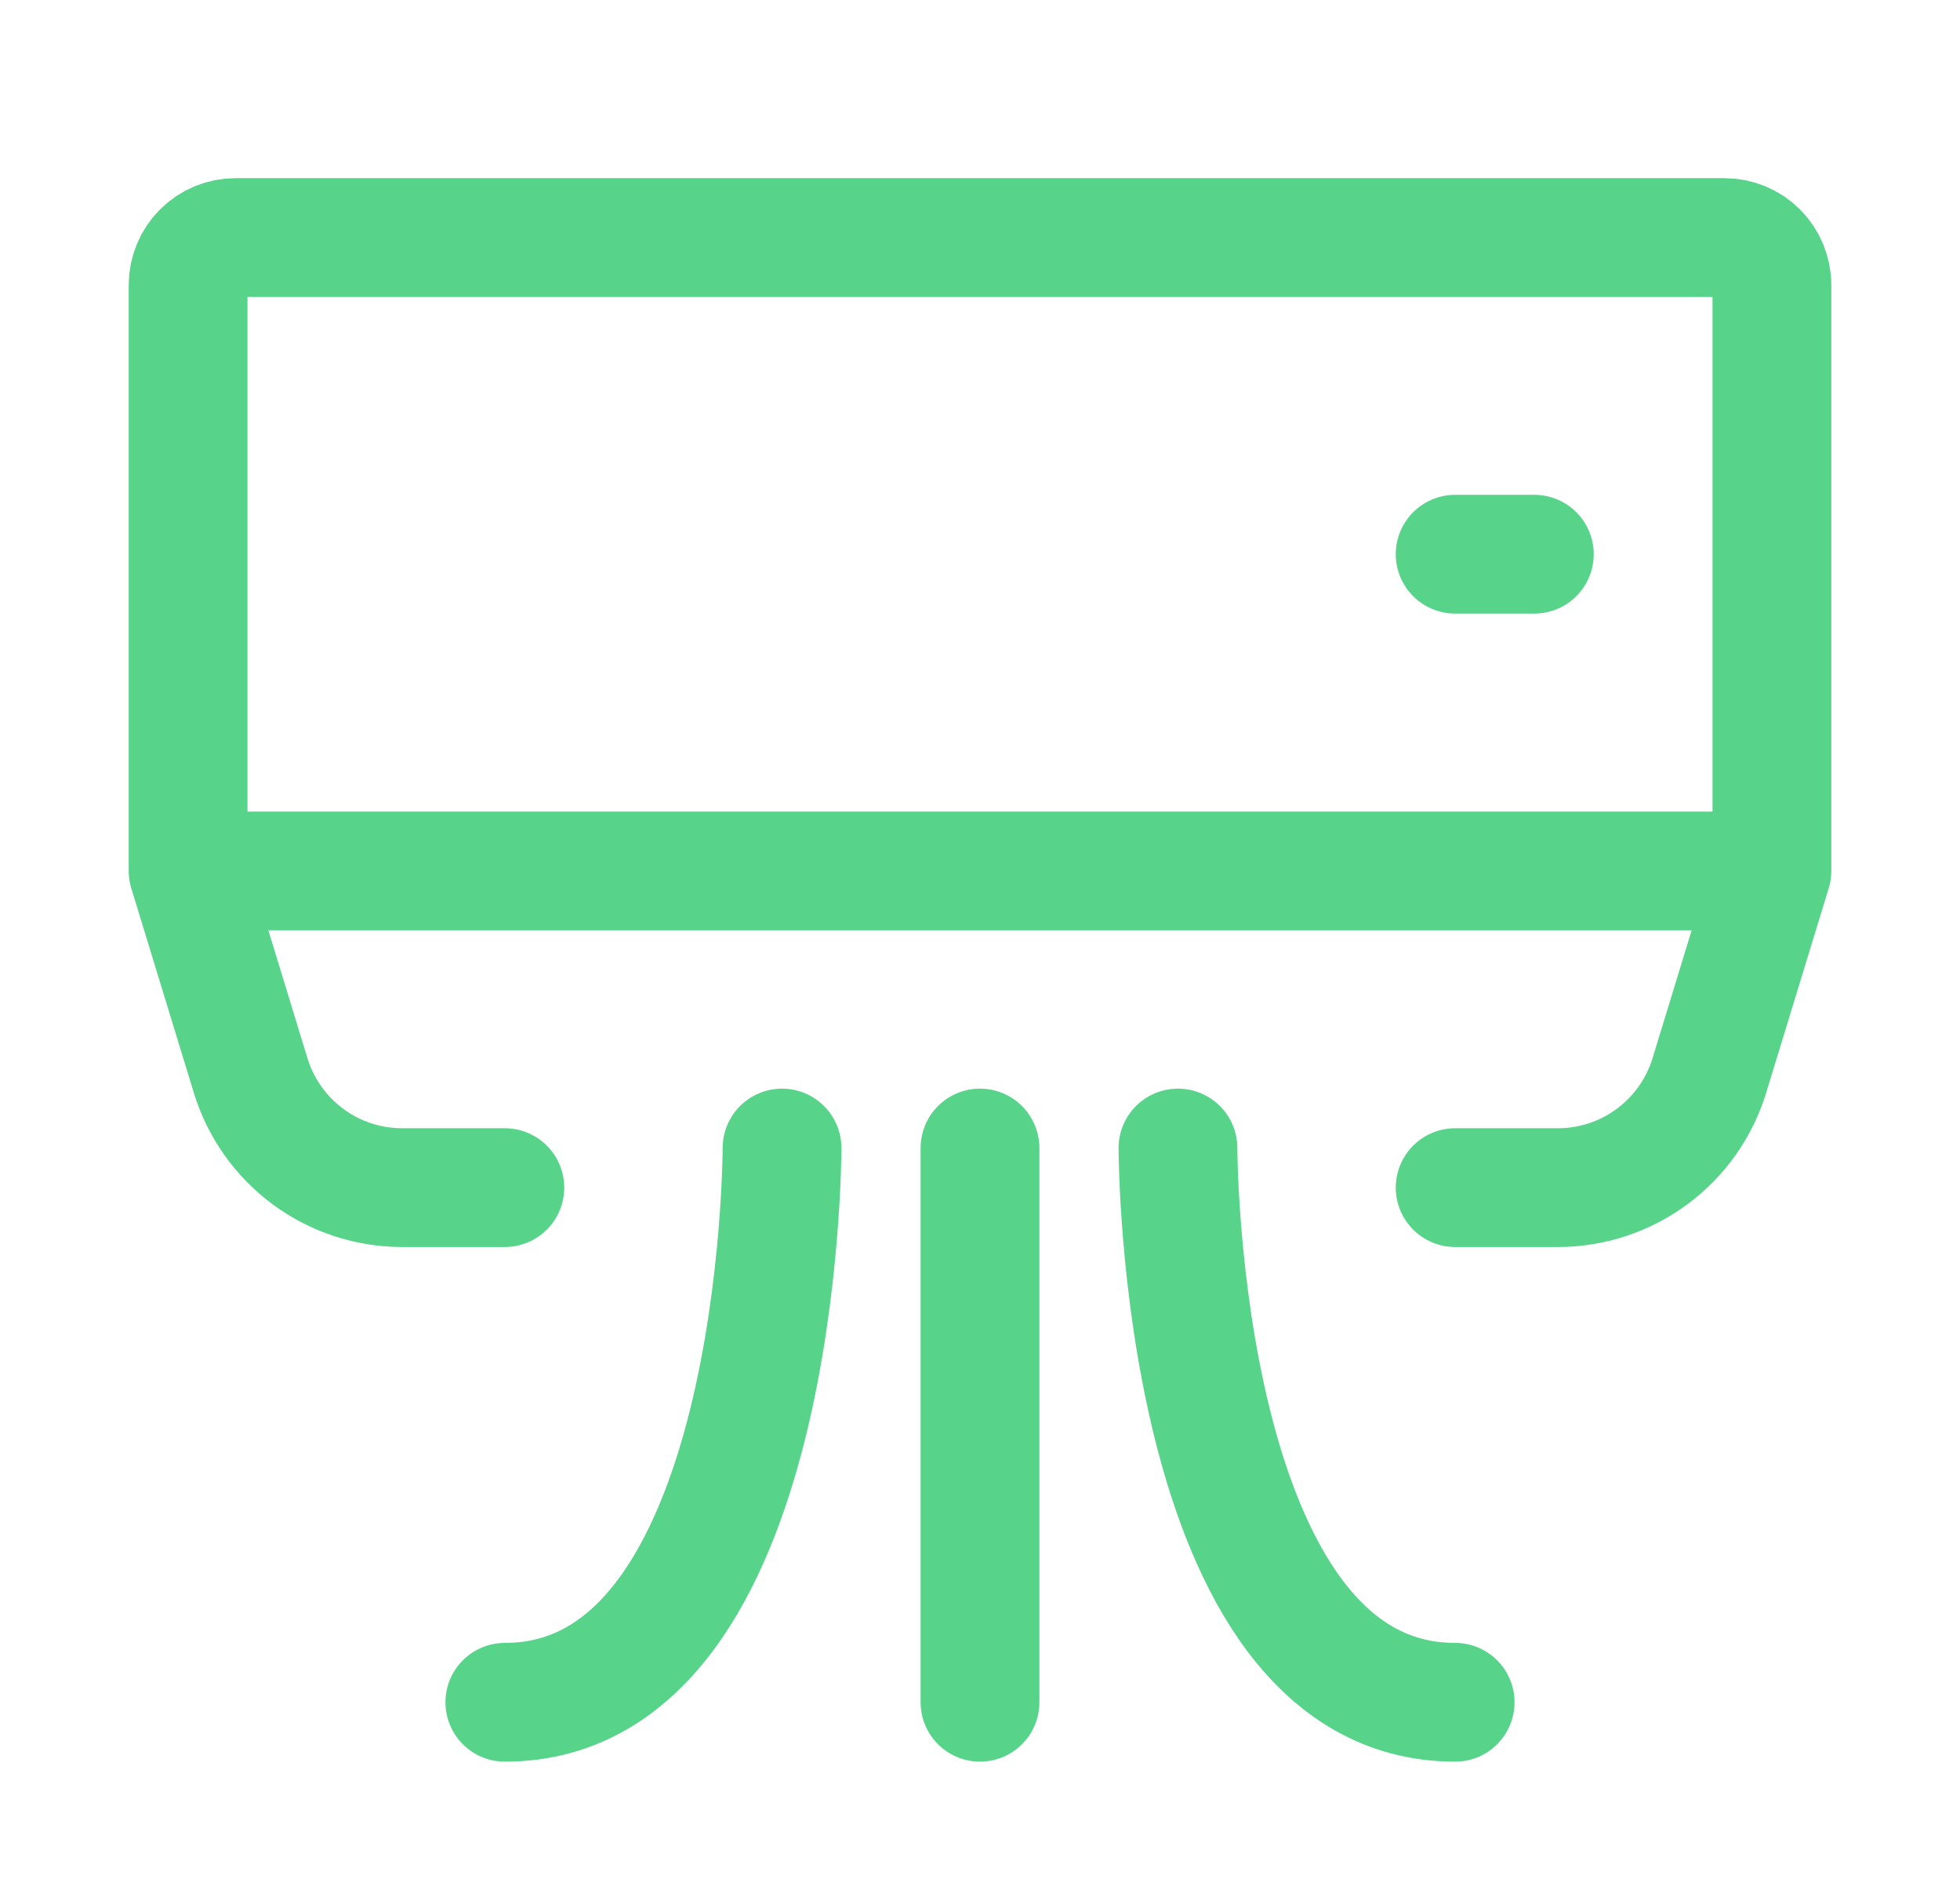 <svg width="33" height="32" viewBox="0 0 33 32" fill="none" xmlns="http://www.w3.org/2000/svg">
<path d="M29.833 14.667V4.8C29.833 4.588 29.749 4.384 29.599 4.234C29.449 4.084 29.246 4 29.033 4H3.967C3.755 4 3.551 4.084 3.401 4.234C3.251 4.384 3.167 4.588 3.167 4.8V14.667M29.833 14.667H3.167M29.833 14.667L28.78 18.112C28.613 18.658 28.276 19.136 27.817 19.476C27.358 19.816 26.802 20 26.231 20H24.5M3.167 14.667L4.22 18.112C4.387 18.658 4.725 19.136 5.183 19.476C5.642 19.816 6.198 20 6.769 20H8.5M24.5 9.333H25.833M13.167 19.333C13.167 19.333 13.167 28.667 8.5 28.667M19.833 19.333C19.833 19.333 19.833 28.667 24.5 28.667M16.5 19.333V28.667" stroke="#58D48A" stroke-width="2" stroke-linecap="round" stroke-linejoin="round"/>
</svg>
